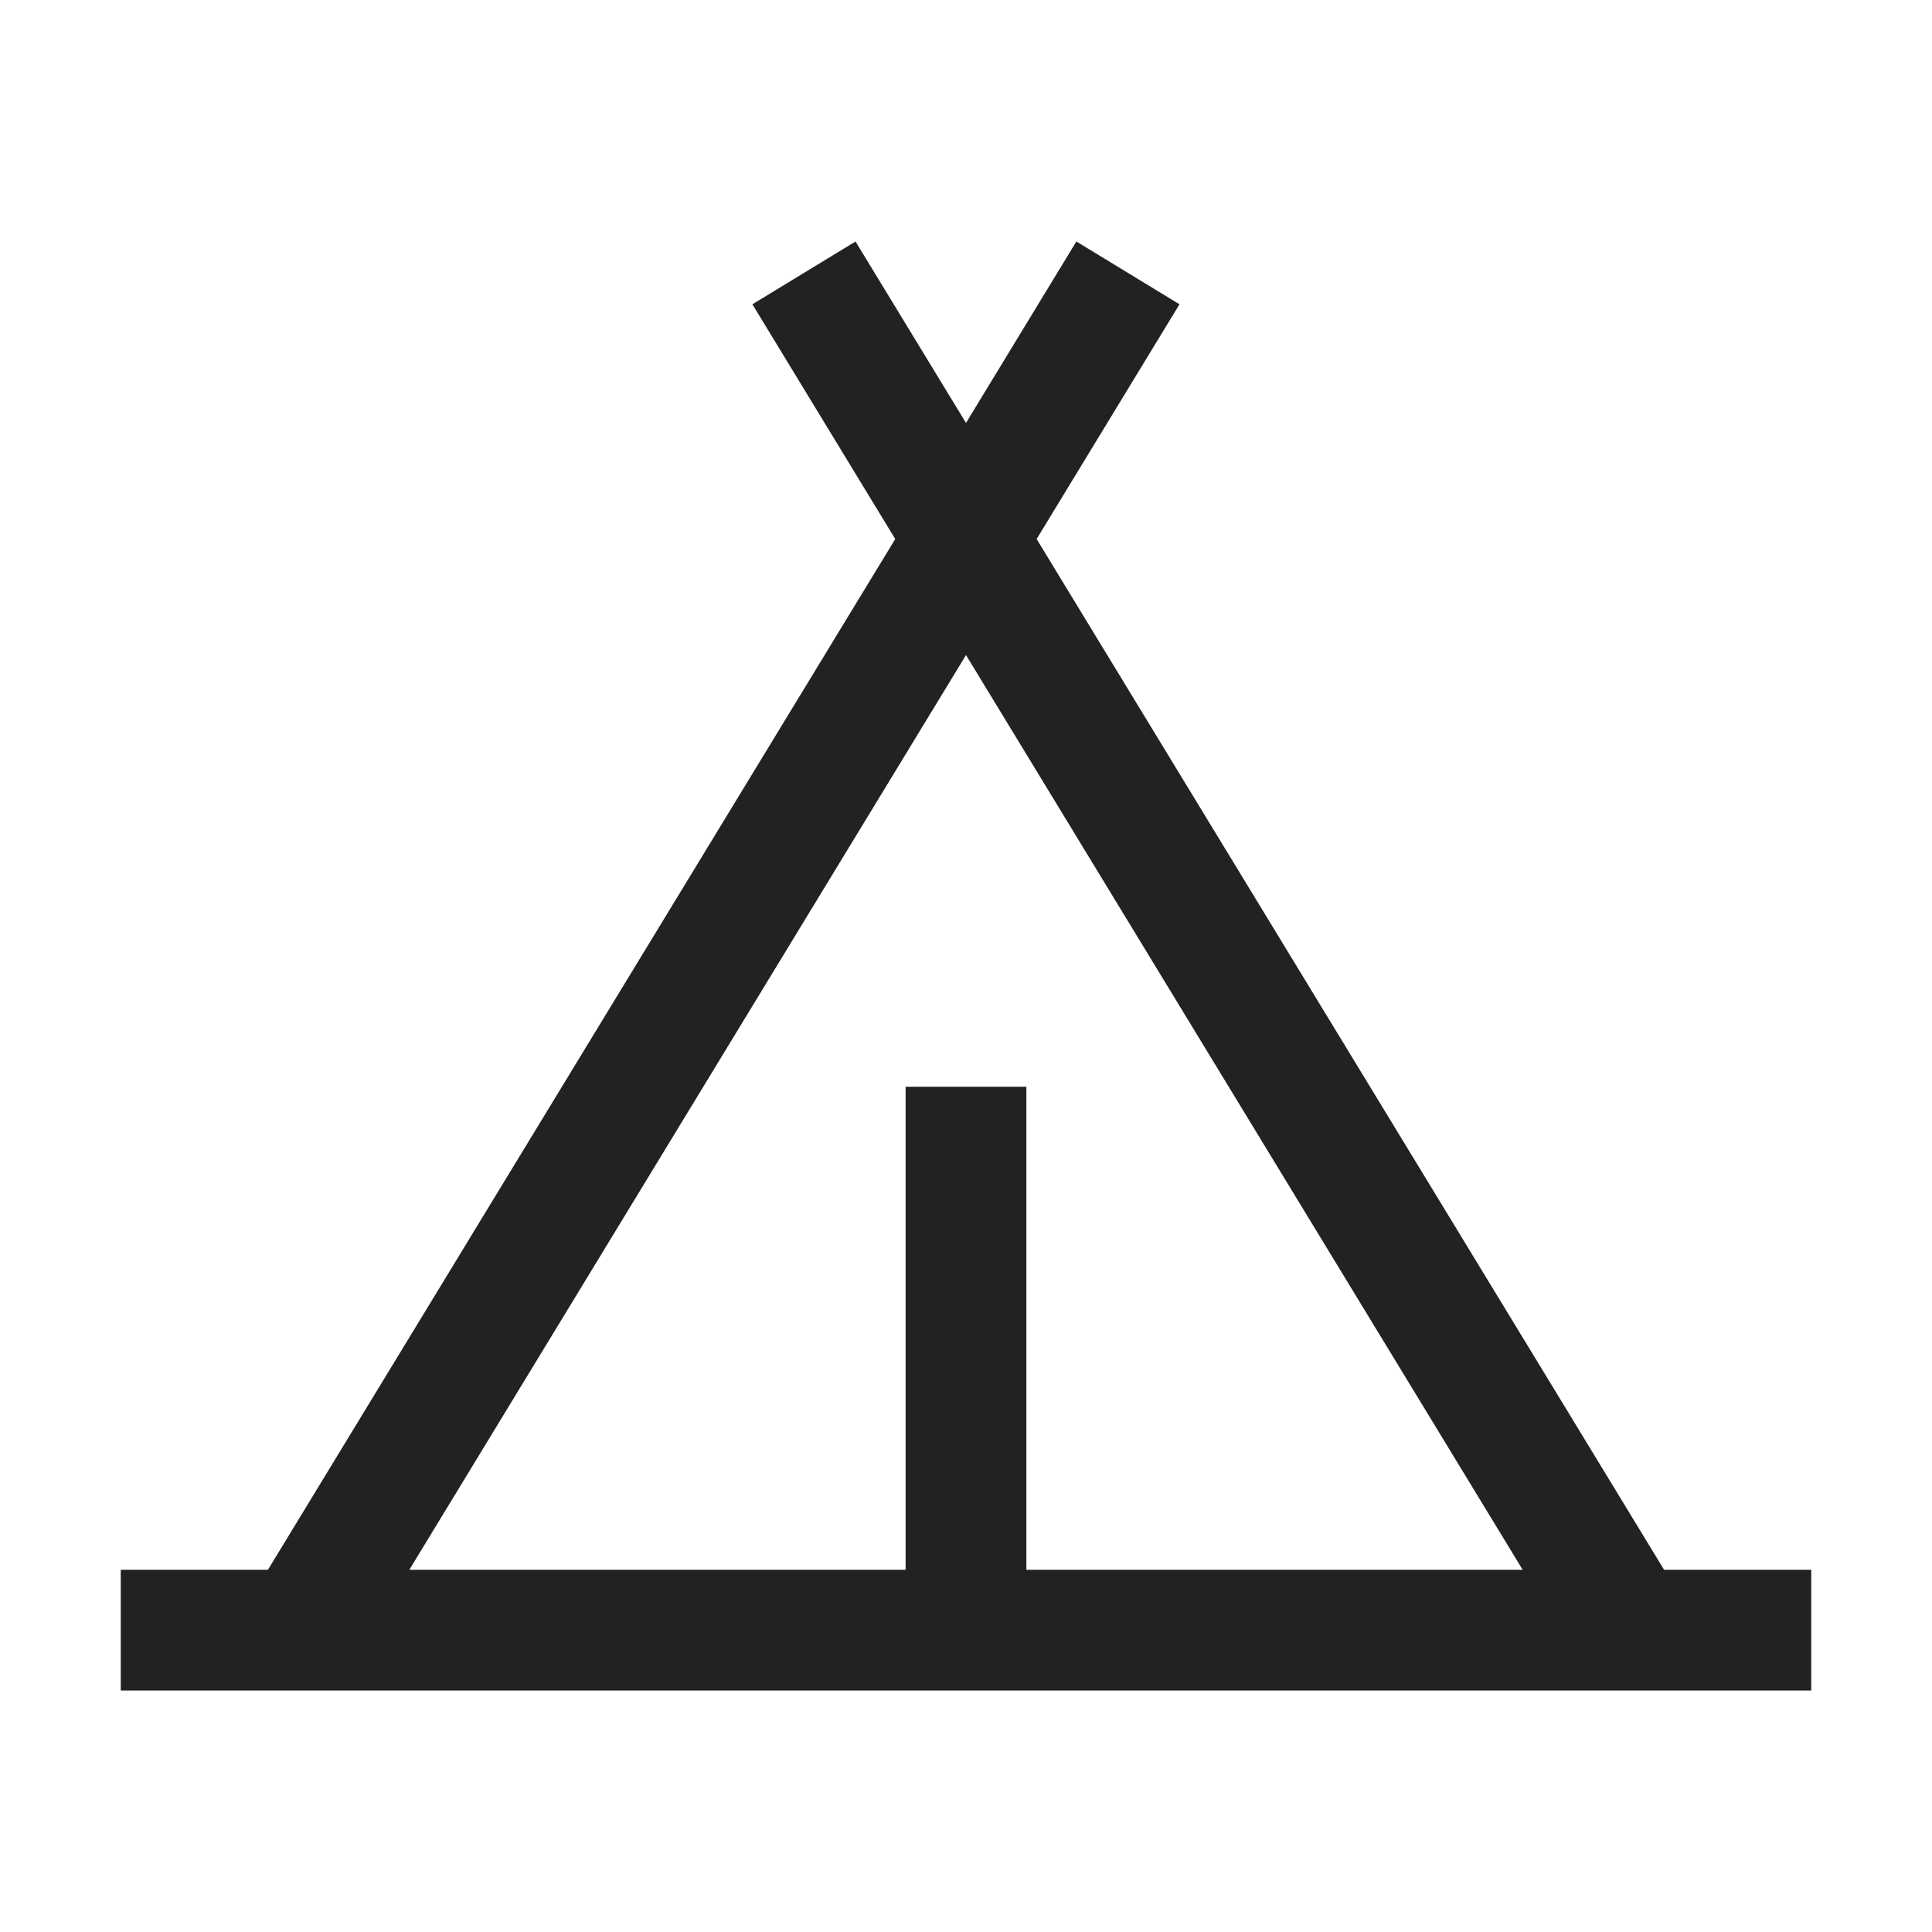 <svg xmlns="http://www.w3.org/2000/svg" viewBox="0 0 32 32">
  <style>
    path { fill: #222; }
  </style>
  <path d="M27.562 26L17.17 8.928l2.366-3.888L17.828 4L16 7.005L14.17 4l-1.708 1.04l2.366 3.888L4.438 26H2v2h28v-2zM16 10.85L25.22 26H17v-8h-2v8H6.78z" />
</svg>
